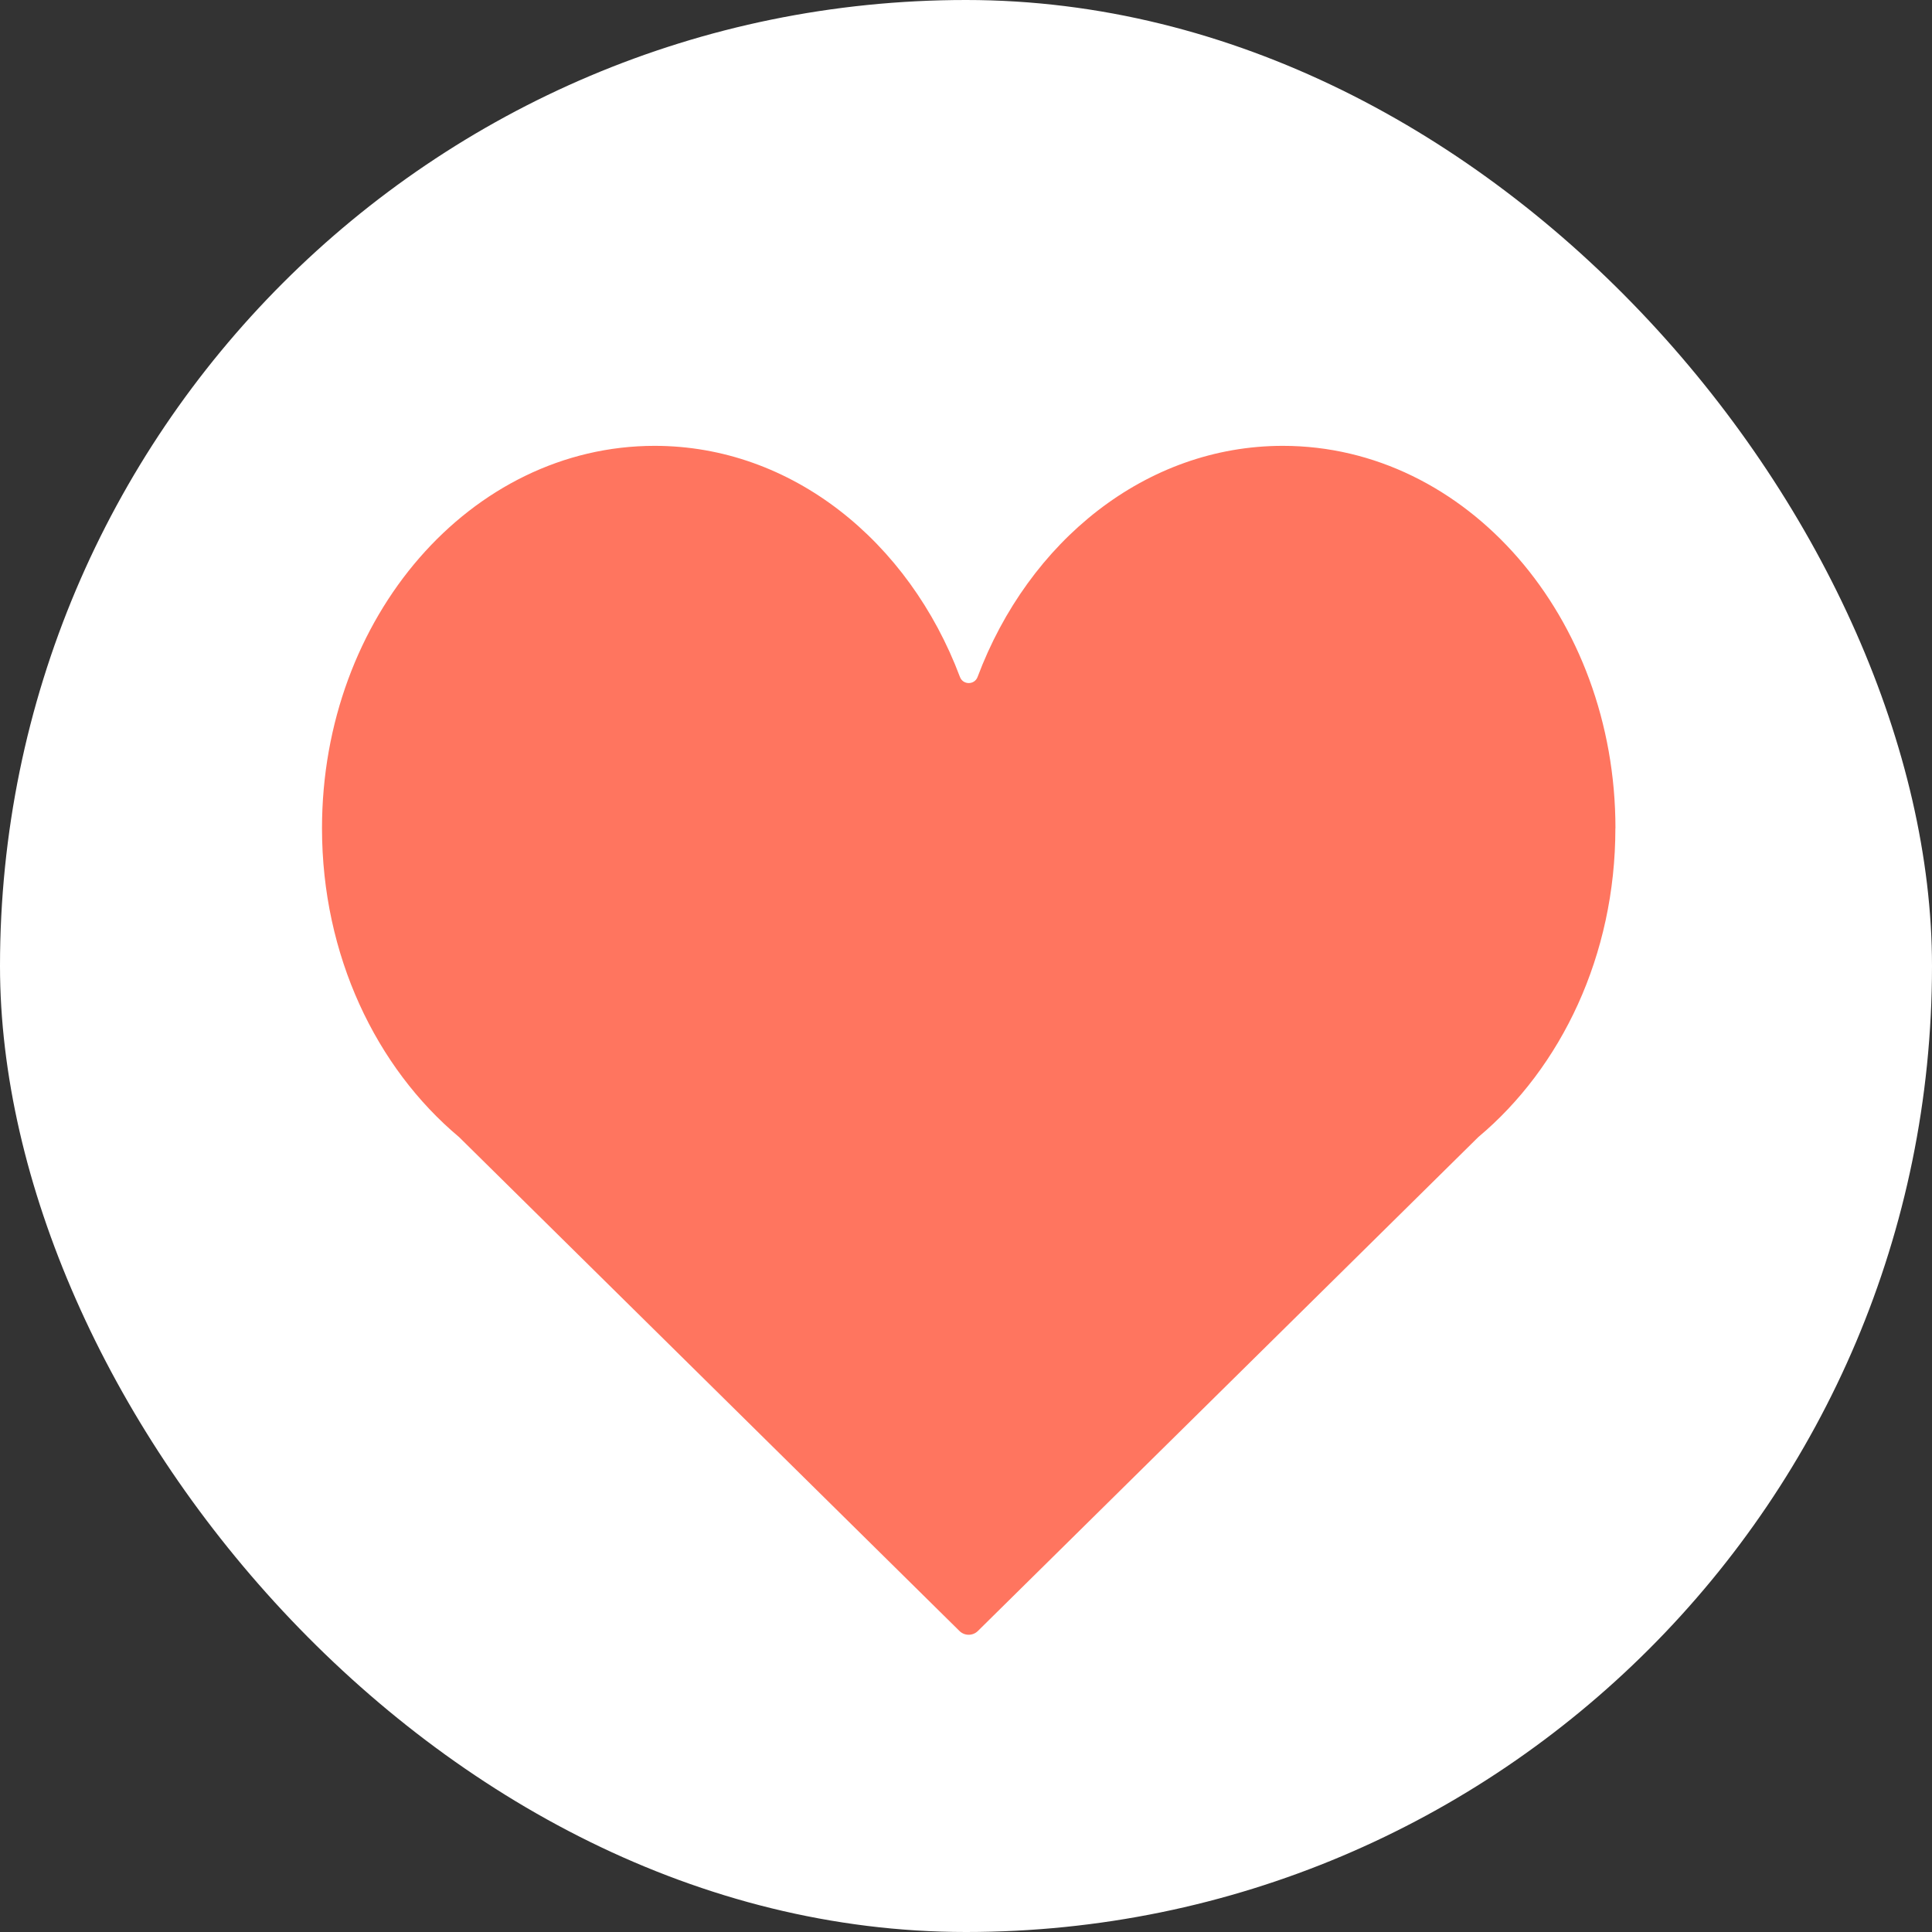 <svg width="78" height="78" viewBox="0 0 78 78" fill="none" xmlns="http://www.w3.org/2000/svg">
<rect x="0" y="0" width="78" height="78" fill="#333333" stroke="none"/>
<rect width="78" height="78" rx="39" fill="white"/>
<path d="M65.22 33.44C65.22 24.913 59.208 18 51.79 18C46.262 18 41.526 21.846 39.468 27.329C39.345 27.66 38.878 27.66 38.755 27.329C36.694 21.846 31.958 18 26.43 18C19.012 18 13 24.913 13 33.44C13 38.569 15.184 43.1 18.535 45.908L38.738 65.849C38.943 66.05 39.274 66.05 39.478 65.849L59.682 45.908C63.033 43.1 65.217 38.569 65.217 33.44H65.22Z" fill="#FF755F"/>
</svg>
